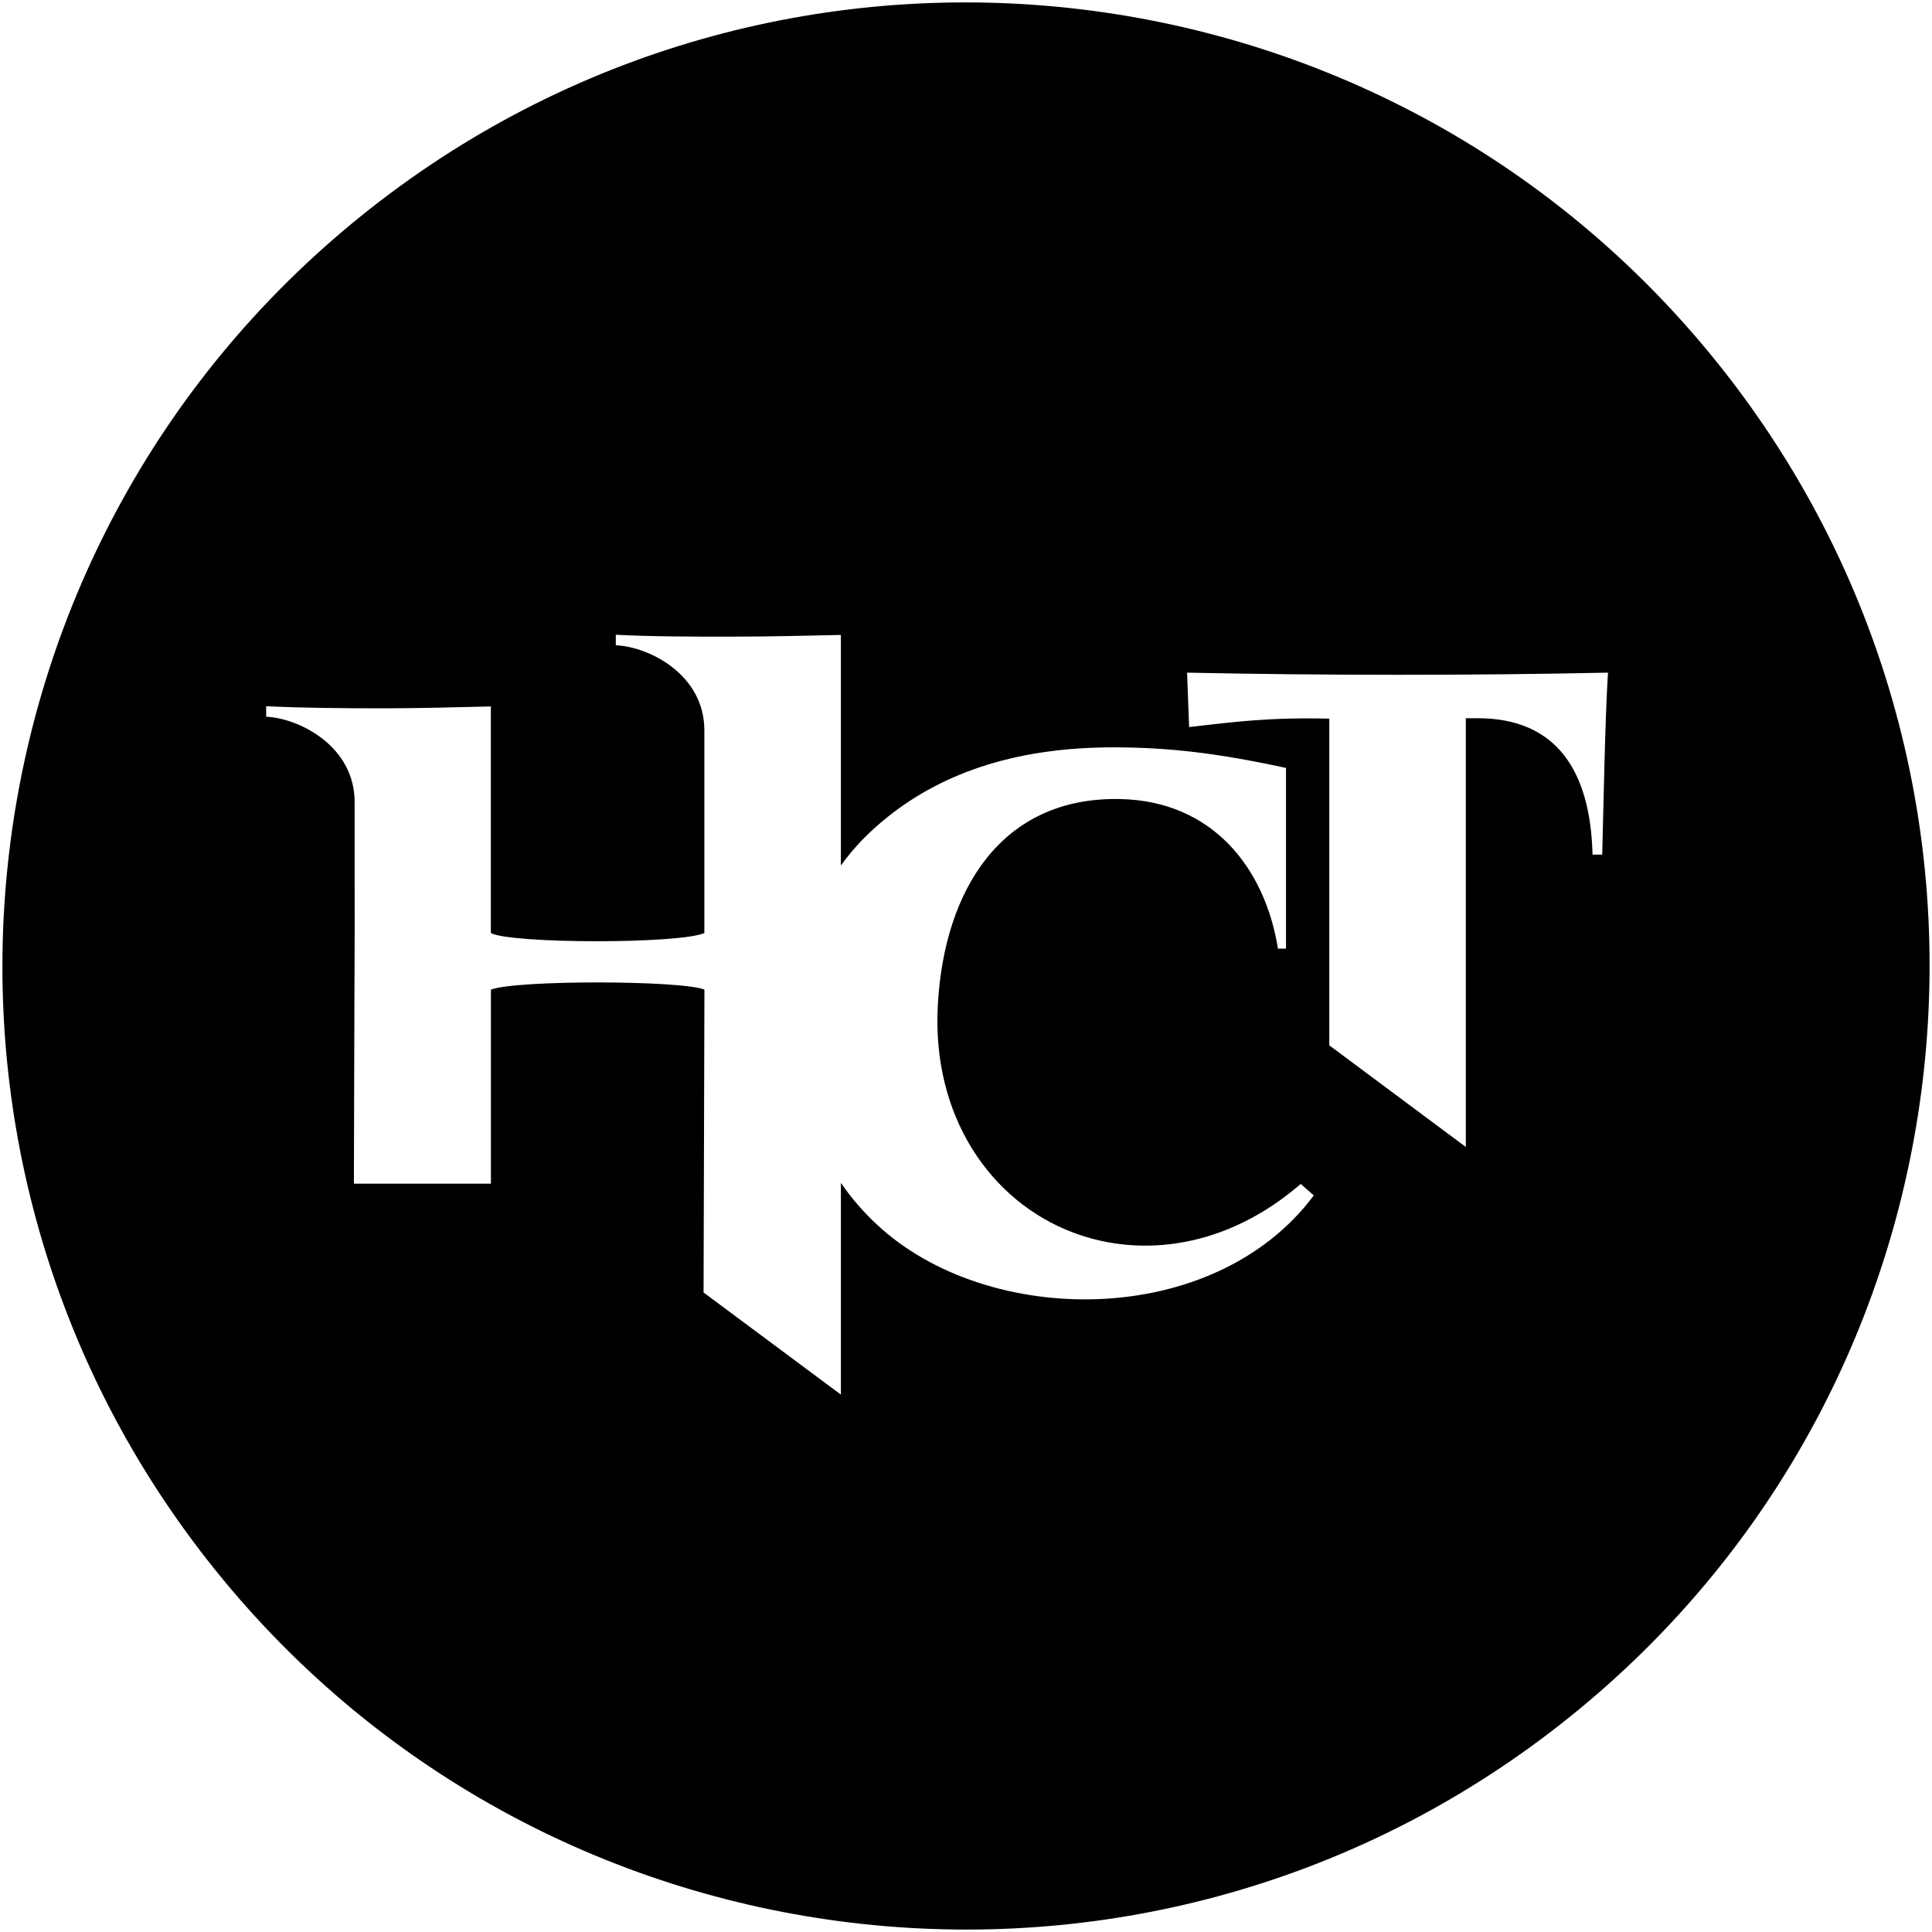 <svg xmlns="http://www.w3.org/2000/svg" xml:space="preserve" viewBox="0 0 800 800"><path fill="#000" d="M710.63 149.6C572.35-21.95 321.16-48.93 149.6 89.37-21.95 227.66-48.93 478.85 89.37 650.39c138.29 171.56 389.46 198.53 561.03 60.23 171.56-138.27 198.52-389.46 60.23-561.02zM363.05 507.01c-5.66-5.27-10.65-11.04-14.85-17.23v87.7l-56.87-42.29.36-125.41c-9.41-3.88-77.77-4.06-88.41 0v80.35h-56.74c.18-70.62.28-96.77.32-102.99 0-12.22-.02-29.95-.02-55.06 0-23.19-23.06-34.7-36.63-35.3v-4.36c13.86.72 31.89.88 48.3.88 14.77 0 31.16-.45 44.74-.78v93.83c8.27 4.45 77.91 4.6 88.41 0v-83.93c0-23.19-23.03-34.68-36.67-35.22v-4.36c13.57.72 31.47.81 47.46.78 16.51 0 31.73-.42 45.74-.7v95.48c5.27-7.4 11.73-14.04 19.37-20.12 24.12-19.31 55.21-28.82 93.47-28.82 23.06 0 43.39 2.44 71.48 8.52v74.83h-3.33c-5.38-33.38-27.09-61.26-65.6-61.95-49.16-.89-72.54 37.92-75.22 84.87-2.76 46.61 21.99 81.91 56.15 94.7 28.15 10.58 63.42 6.34 94.1-20.19l5.41 4.75c-41.49 55.6-135.17 54.88-180.97 12.02zm300.39-153.13h-4c-.88-34.46-14.74-56.48-47.57-56.48h-4.91v177.53l-56.53-42.08V297.58c-24.67-.6-39.01 1.28-58.04 3.48l-.85-22.53c56.8 1.17 117.41 1.2 174.29 0-1.28 20.86-1.78 53.43-2.39 75.35z"/></svg>